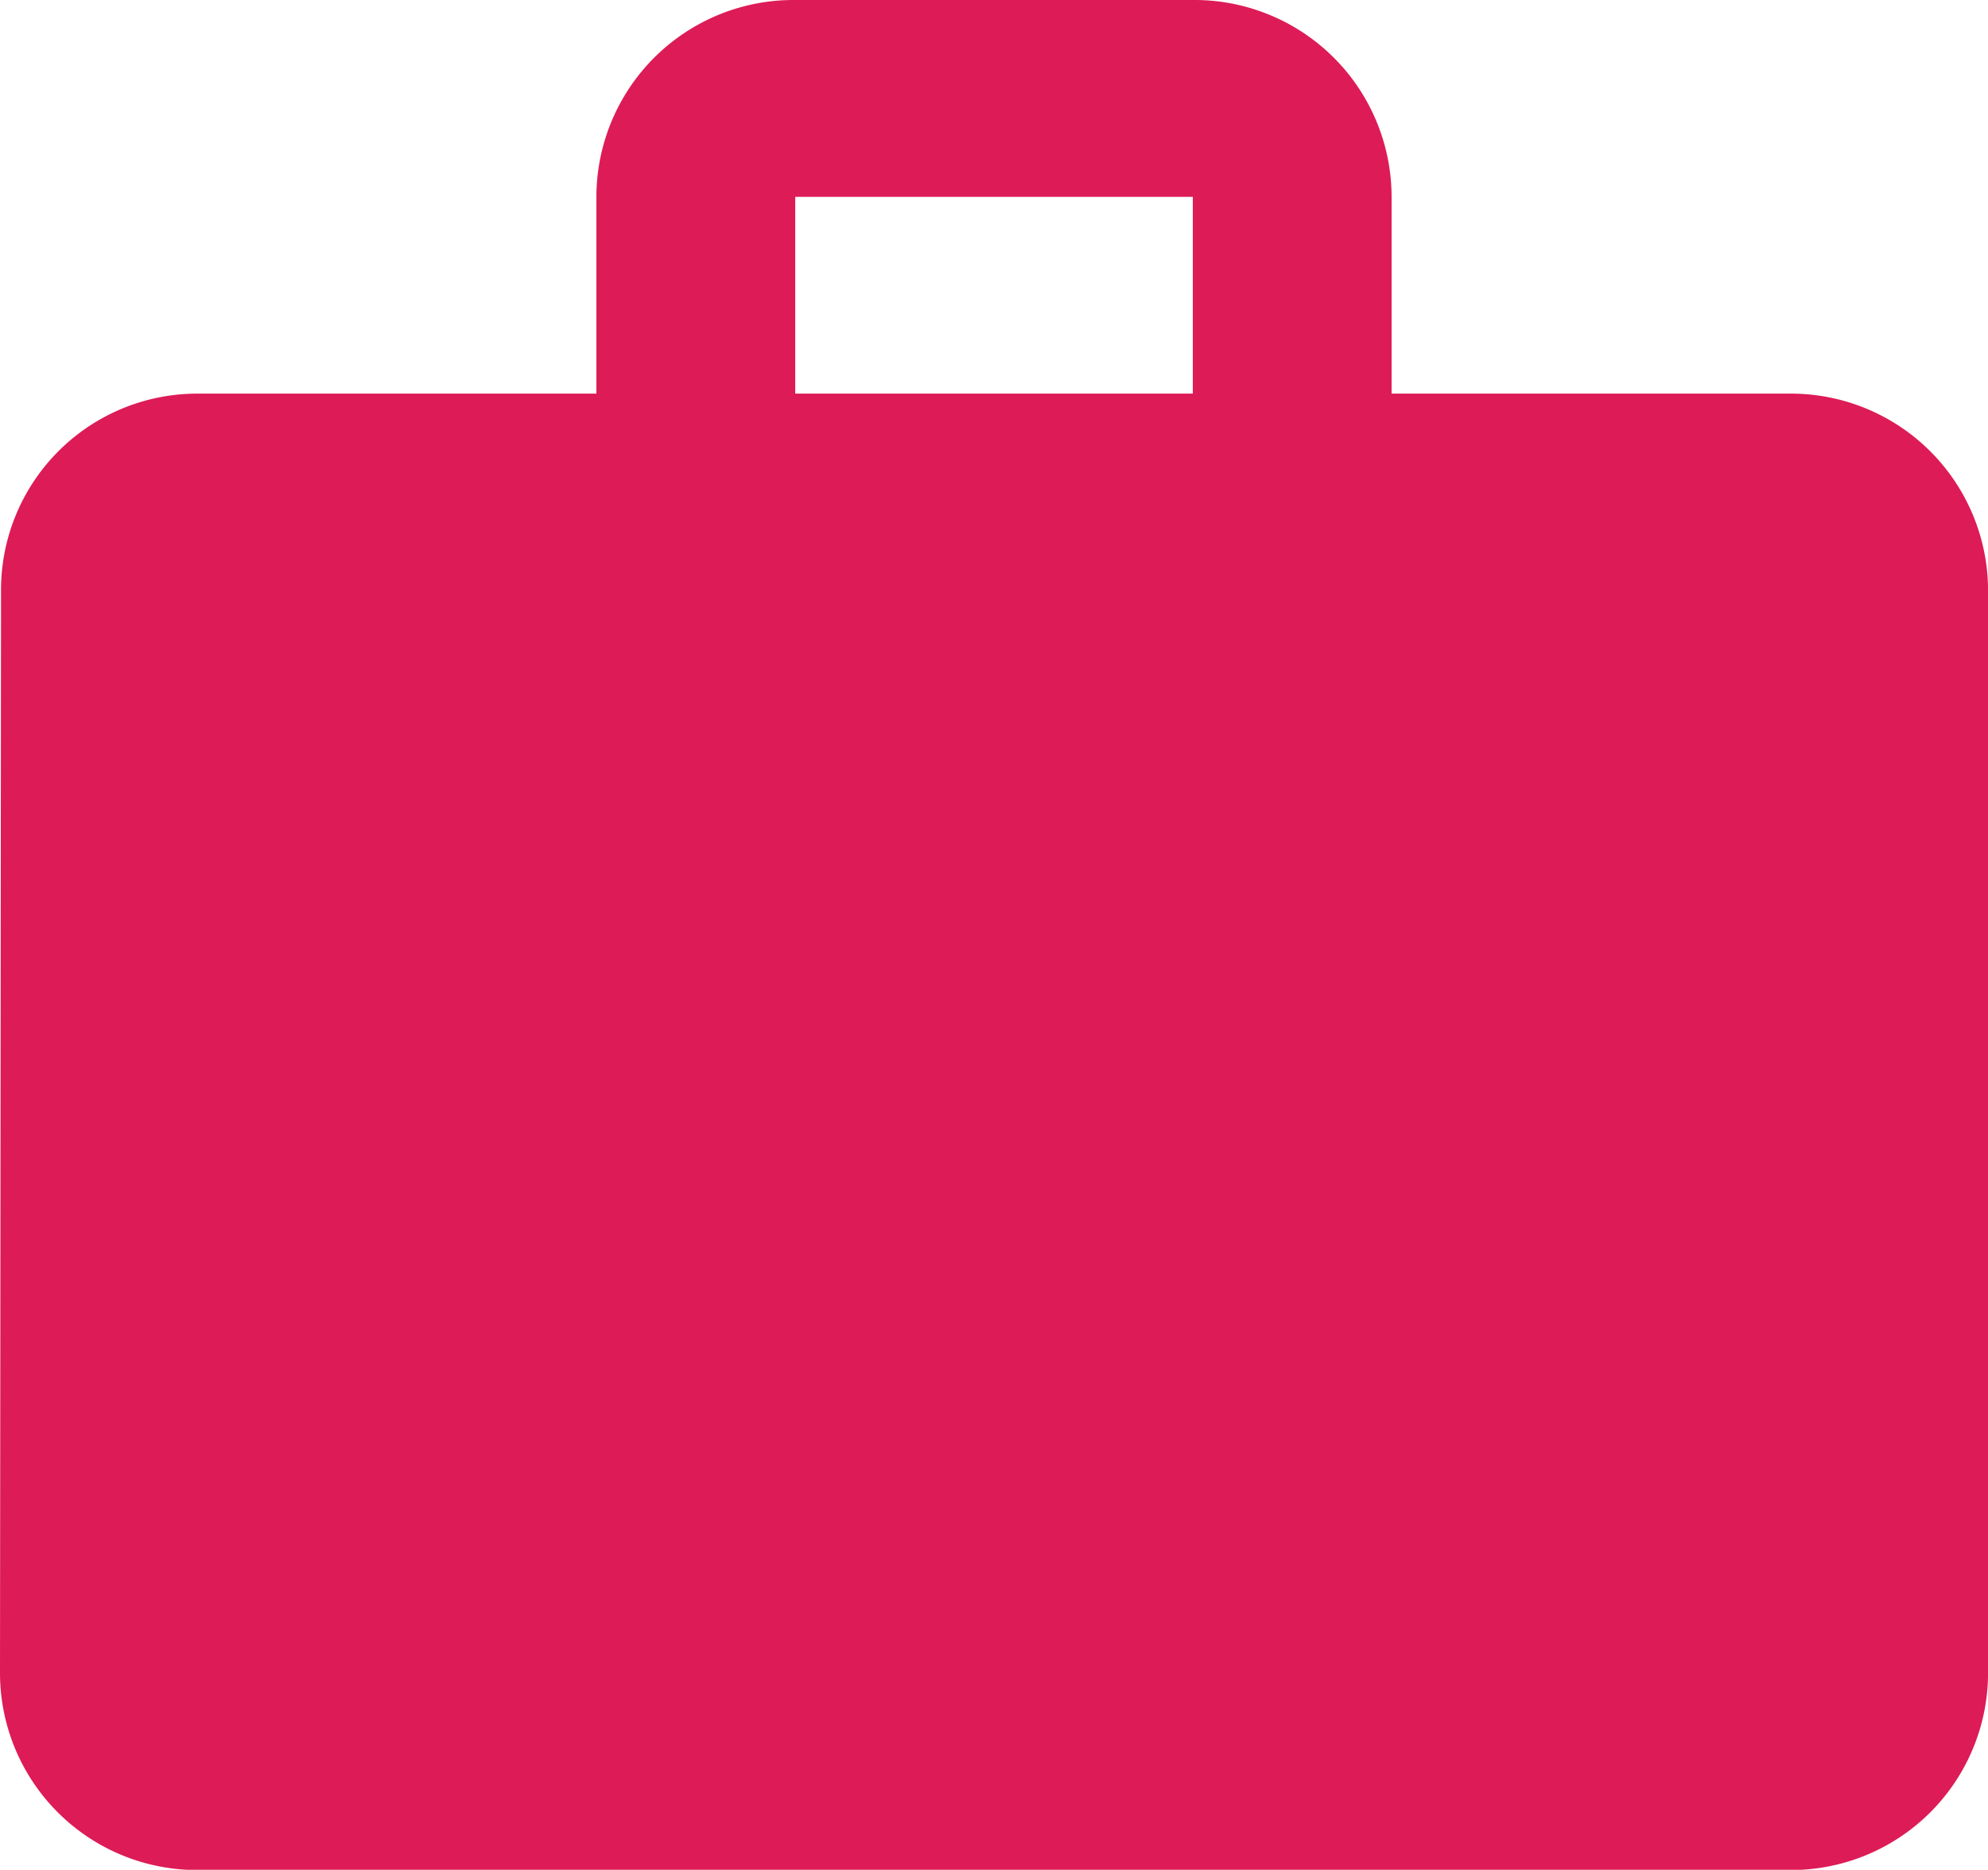 <svg xmlns="http://www.w3.org/2000/svg" width="38.796" height="36.495" viewBox="0 0 38.796 36.495">
  <path id="パス_18" data-name="パス 18" d="M36.917,9.683H29.157V5.842A3.847,3.847,0,0,0,25.278,2H17.519a3.847,3.847,0,0,0-3.88,3.842V9.683H5.88a3.831,3.831,0,0,0-3.86,3.842L2,34.654A3.847,3.847,0,0,0,5.88,38.5H36.917a3.847,3.847,0,0,0,3.88-3.842V13.525A3.847,3.847,0,0,0,36.917,9.683Zm-11.639,0H17.519V5.842h7.759Z" transform="translate(-2 -2)" fill="#dd1b57"/>
</svg>
